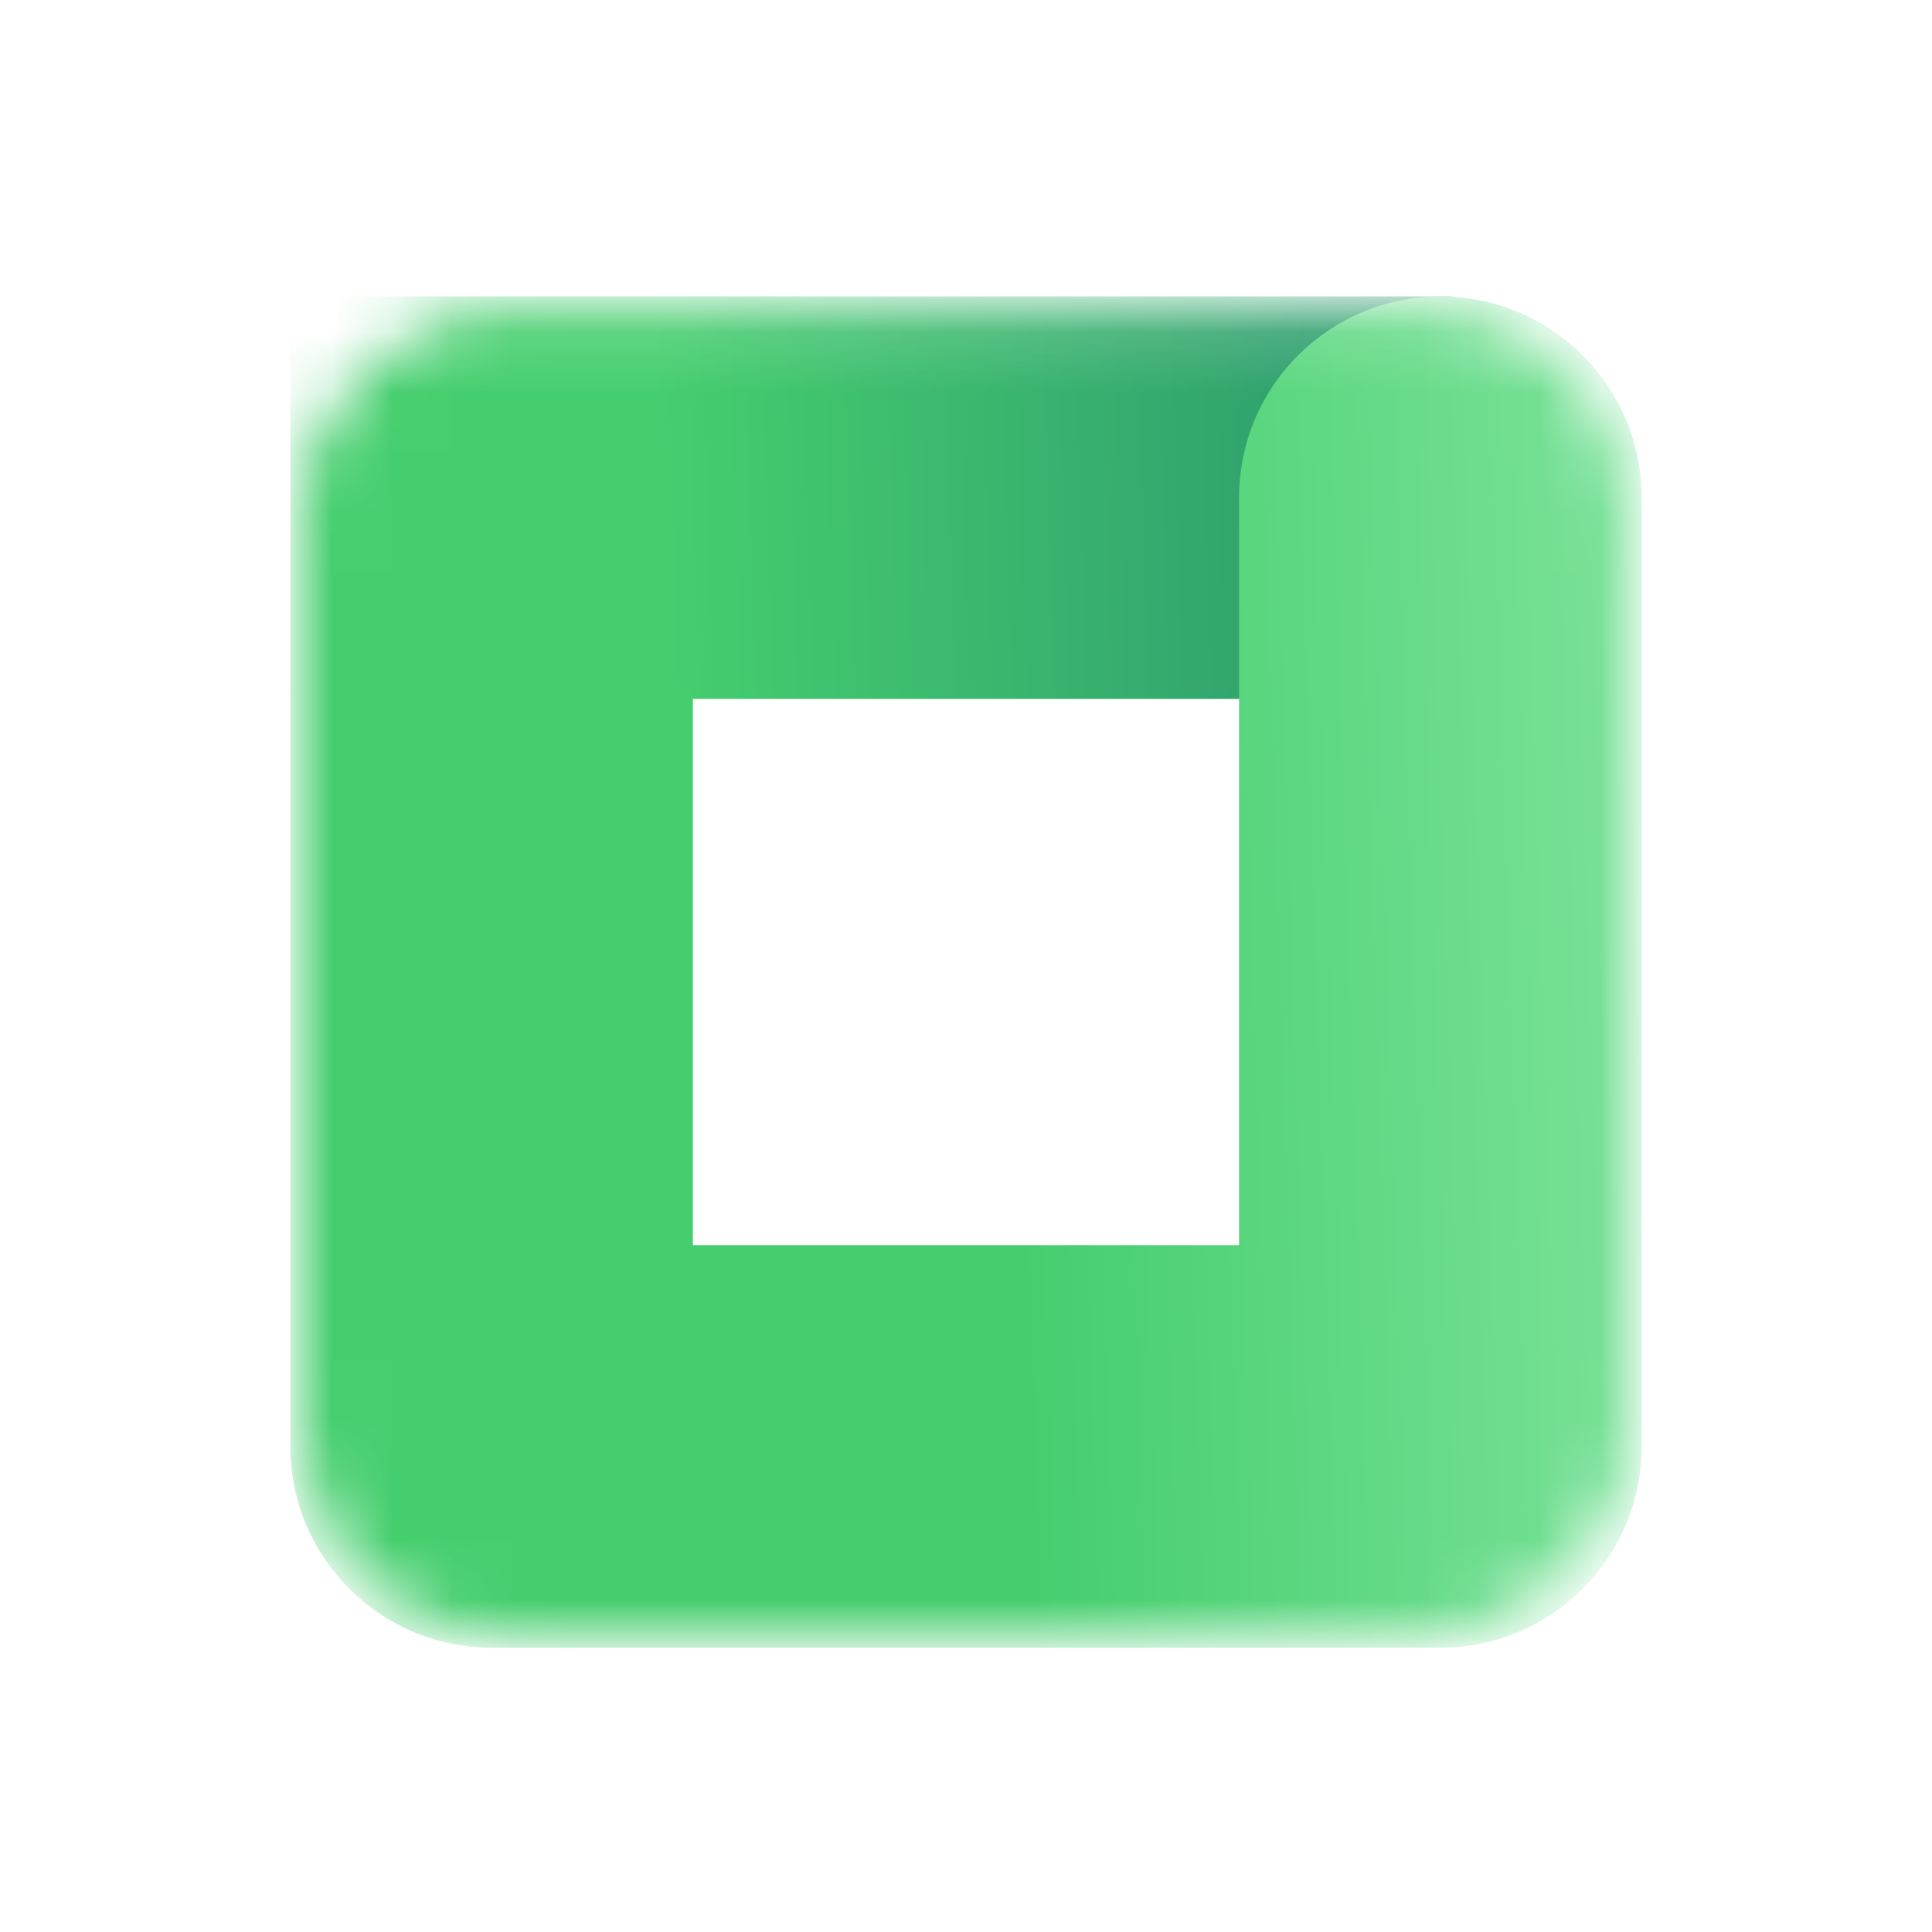 <svg xmlns="http://www.w3.org/2000/svg" fill="none" viewBox="0 0 32 32" height="32" width="32">
    <mask height="23" width="22" y="5" x="5" maskUnits="userSpaceOnUse" style="mask-type:alpha" id="mask0_175_26">
        <rect fill="#D9D9D9" transform="rotate(90 27 5.1)" rx="3.333" height="22" width="22" y="5.1" x="27"/>
    </mask>
    <g mask="url(#mask0_175_26)">
        <path stroke-linejoin="round" stroke-linecap="square" stroke-width="6.667" stroke="url(#paint0_linear_175_26)"
              d="M8.143 8.243H20.715"/>
        <path fill="url(#paint1_linear_175_26)"
              d="M27.191 8.243C27.191 6.402 25.698 4.91 23.857 4.91C22.016 4.91 20.523 6.402 20.523 8.243L27.191 8.243ZM23.857 23.958L23.857 27.291C24.741 27.291 25.589 26.94 26.214 26.315C26.839 25.69 27.191 24.842 27.191 23.958L23.857 23.958ZM8.143 23.958L4.809 23.958C4.809 25.799 6.302 27.291 8.143 27.291L8.143 23.958ZM20.523 8.243L20.523 23.958L27.191 23.958L27.191 8.243L20.523 8.243ZM23.857 20.624L8.143 20.624L8.143 27.291L23.857 27.291L23.857 20.624ZM11.476 23.958L11.476 11.386L4.809 11.386L4.809 23.958L11.476 23.958Z"/>
    </g>
    <defs>
        <linearGradient gradientUnits="userSpaceOnUse" y2="8.243" x2="23.858" y1="8.636" x1="10.893"
                        id="paint0_linear_175_26">
            <stop stop-color="#45CE6E"/>
            <stop stop-color="#2C976E" offset="1"/>
        </linearGradient>
        <linearGradient gradientUnits="userSpaceOnUse" y2="16.101" x2="16.786" y1="15.708" x1="28.964"
                        id="paint1_linear_175_26">
            <stop stop-color="#83E5A0"/>
            <stop stop-color="#45CE6E" offset="1"/>
        </linearGradient>
    </defs>
</svg>